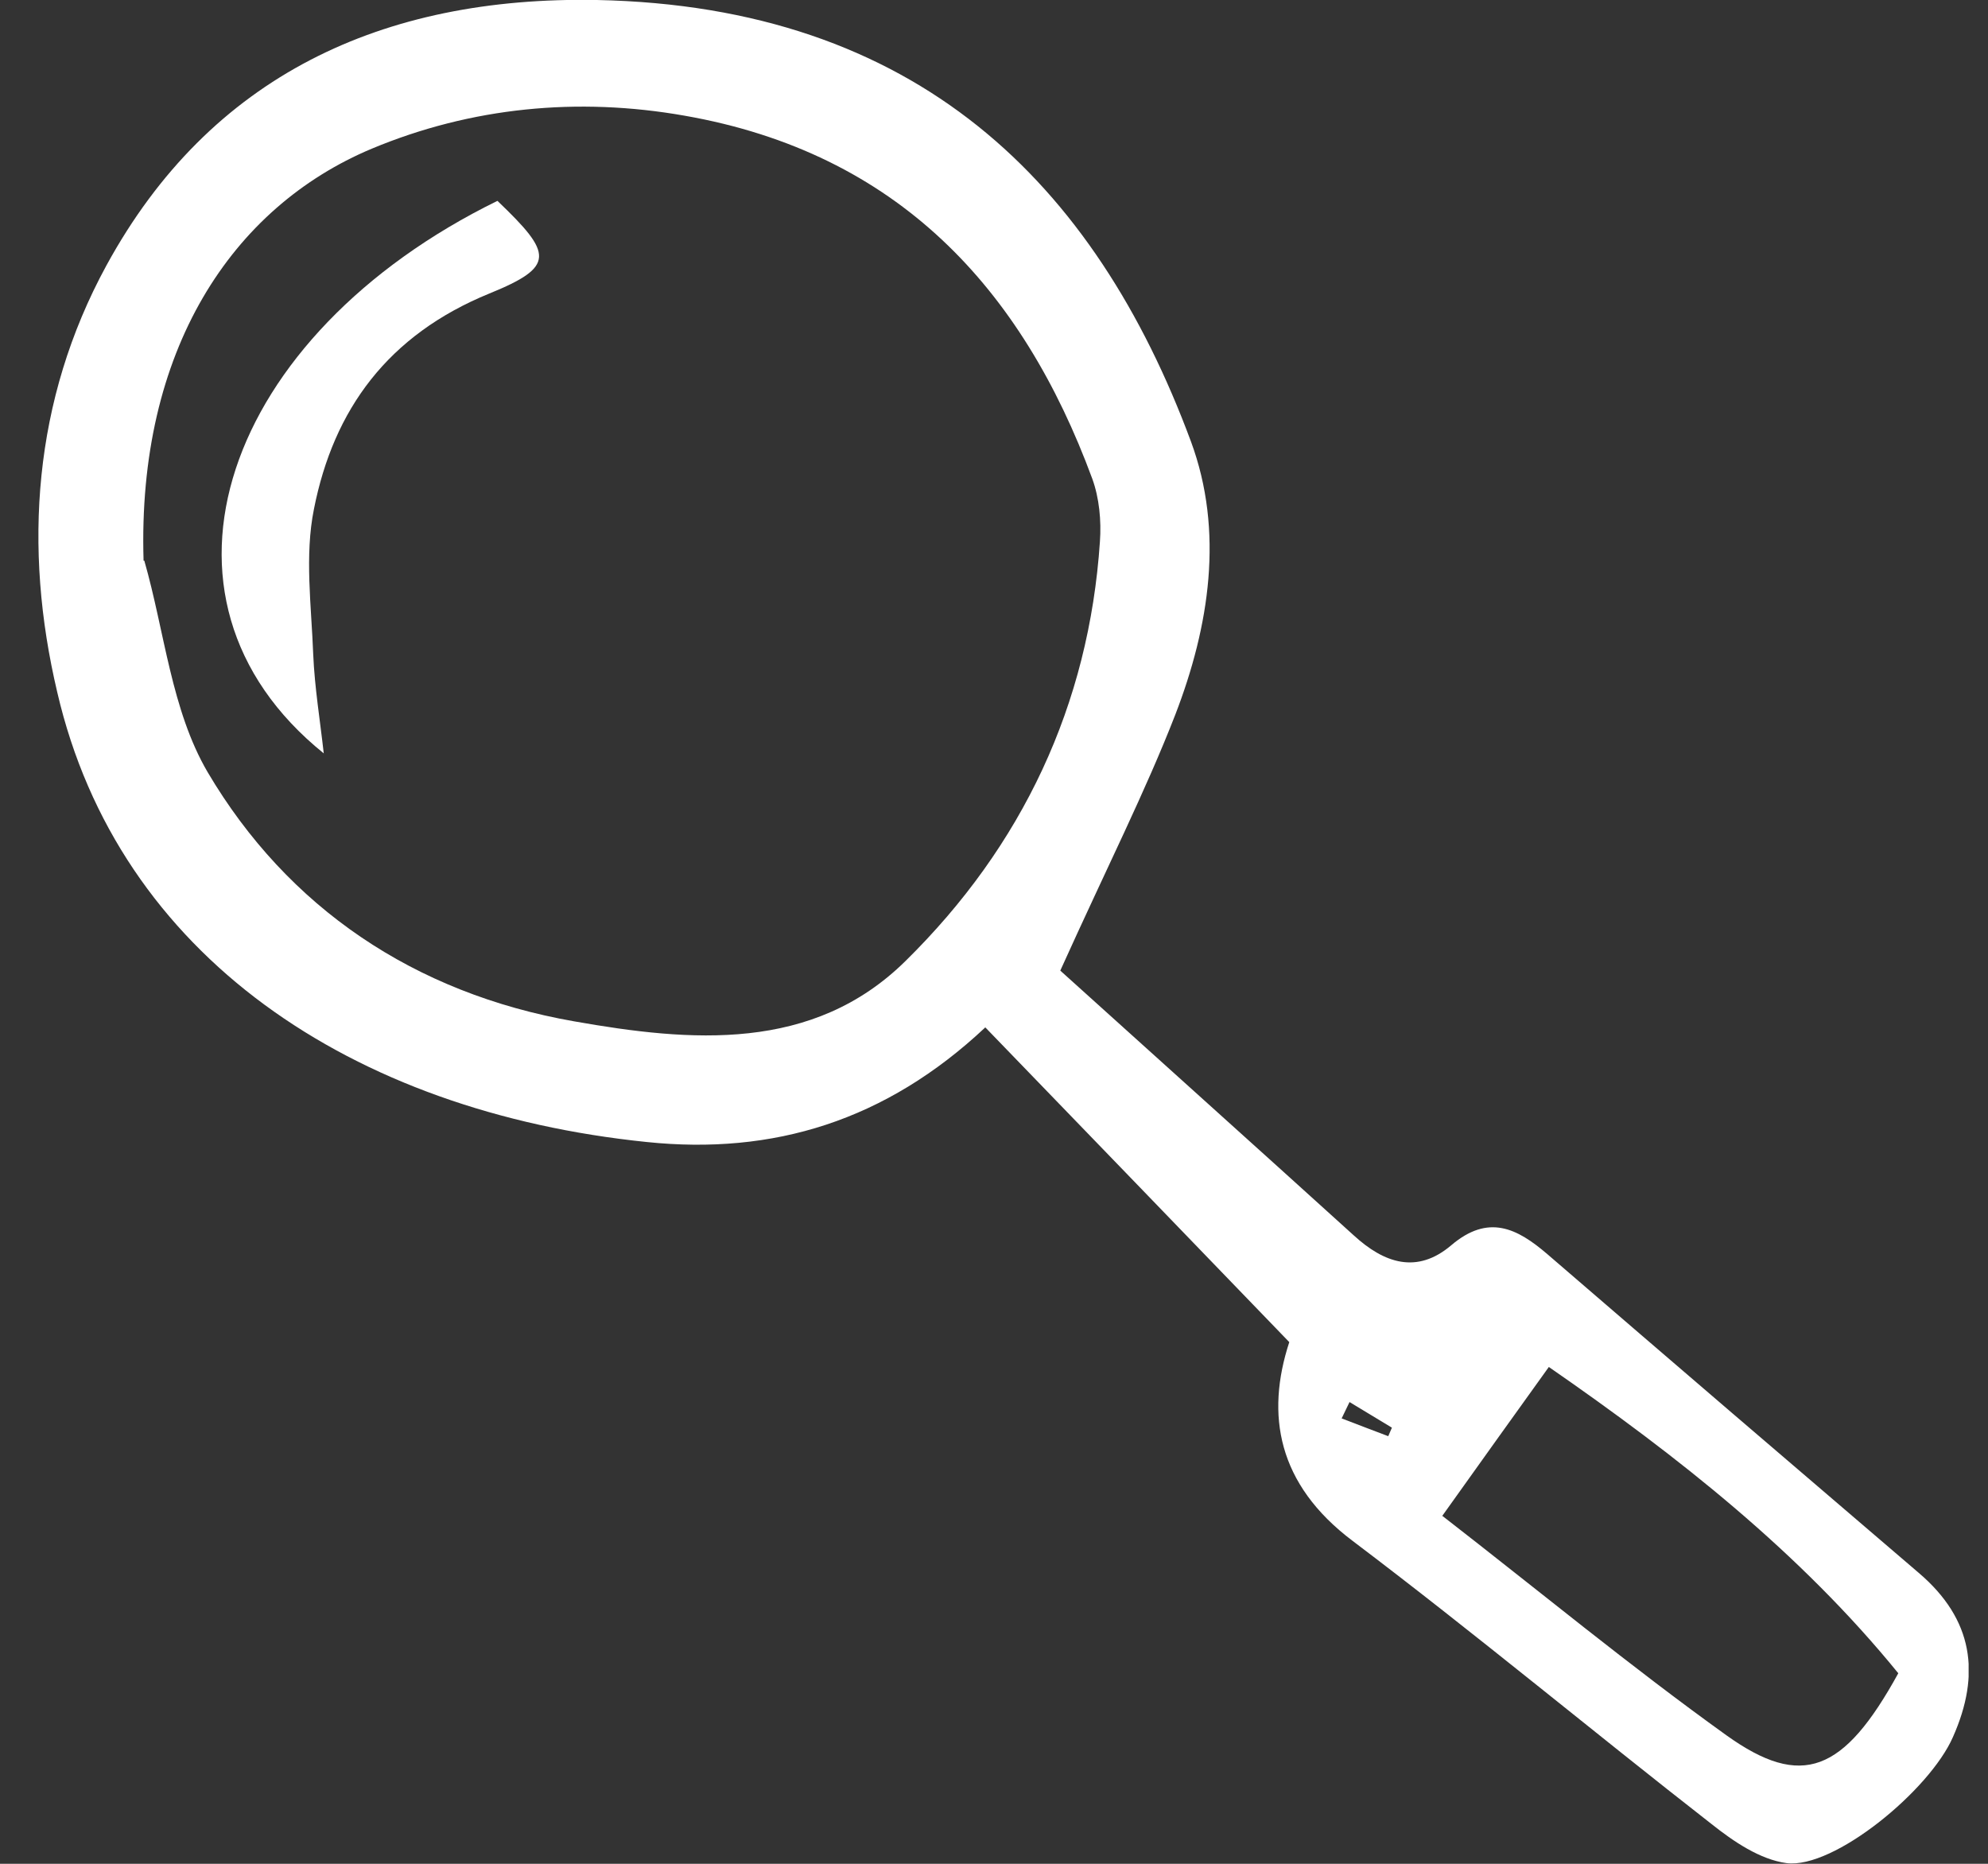 <svg width="32" height="30" viewBox="0 0 32 30" fill="none" xmlns="http://www.w3.org/2000/svg">
<rect x="0" y="0" width="32" height="30" fill="#333333" stroke="none"/>
<g clip-path="url(#clip0_2123_248)">
<path d="M17.067 15.623C18.59 16.999 20.196 18.439 21.79 19.884C22.282 20.335 22.809 20.512 23.36 20.044C23.958 19.535 24.421 19.77 24.907 20.187C26.894 21.9 28.886 23.608 30.884 25.316C31.763 26.064 31.887 26.944 31.435 27.961C31.06 28.818 29.519 30.086 28.757 29.989C28.329 29.931 27.902 29.64 27.55 29.36C25.616 27.852 23.729 26.281 21.772 24.802C20.559 23.888 20.372 22.768 20.753 21.603C19.082 19.872 17.512 18.244 15.86 16.537C14.254 18.045 12.443 18.593 10.41 18.382C5.669 17.896 1.907 15.388 0.922 11.144C0.372 8.819 0.53 6.443 1.713 4.273C3.384 1.211 6.167 -0.063 9.607 7.38772e-07C14.752 0.103 17.623 2.936 19.17 7.106C19.704 8.551 19.469 10.076 18.918 11.504C18.438 12.738 17.834 13.926 17.067 15.623ZM2.323 9.025C2.651 10.168 2.757 11.43 3.343 12.43C4.632 14.612 6.671 15.988 9.238 16.439C11.119 16.771 13.082 16.942 14.576 15.468C16.457 13.618 17.529 11.344 17.705 8.717C17.729 8.38 17.694 8.014 17.582 7.706C16.451 4.638 14.447 2.462 11.019 1.862C9.302 1.559 7.585 1.725 5.985 2.393C3.735 3.336 2.206 5.638 2.311 9.025H2.323ZM23.22 24.402C24.767 25.602 26.238 26.818 27.79 27.932C29.003 28.8 29.677 28.532 30.556 26.933C28.98 24.996 27.011 23.442 24.931 22.003C24.362 22.797 23.893 23.448 23.214 24.402H23.22ZM21.725 22.563C21.684 22.654 21.637 22.74 21.596 22.831C21.843 22.928 22.095 23.02 22.346 23.117C22.364 23.071 22.387 23.026 22.405 22.98C22.177 22.843 21.954 22.706 21.725 22.569V22.563Z" fill="white"/>
<path d="M5.212 12.127C2.1 9.619 3.612 5.387 8.007 3.233C8.898 4.084 8.945 4.29 7.878 4.724C6.243 5.392 5.37 6.592 5.054 8.191C4.901 8.945 5.013 9.756 5.042 10.539C5.065 11.07 5.153 11.601 5.212 12.133V12.127Z" fill="white"/>
</g>
<defs>
<clipPath id="clip0_2123_248">
<rect width="31.07" height="30" fill="white" transform="translate(0.618)"/>
</clipPath>
</defs>
</svg>
